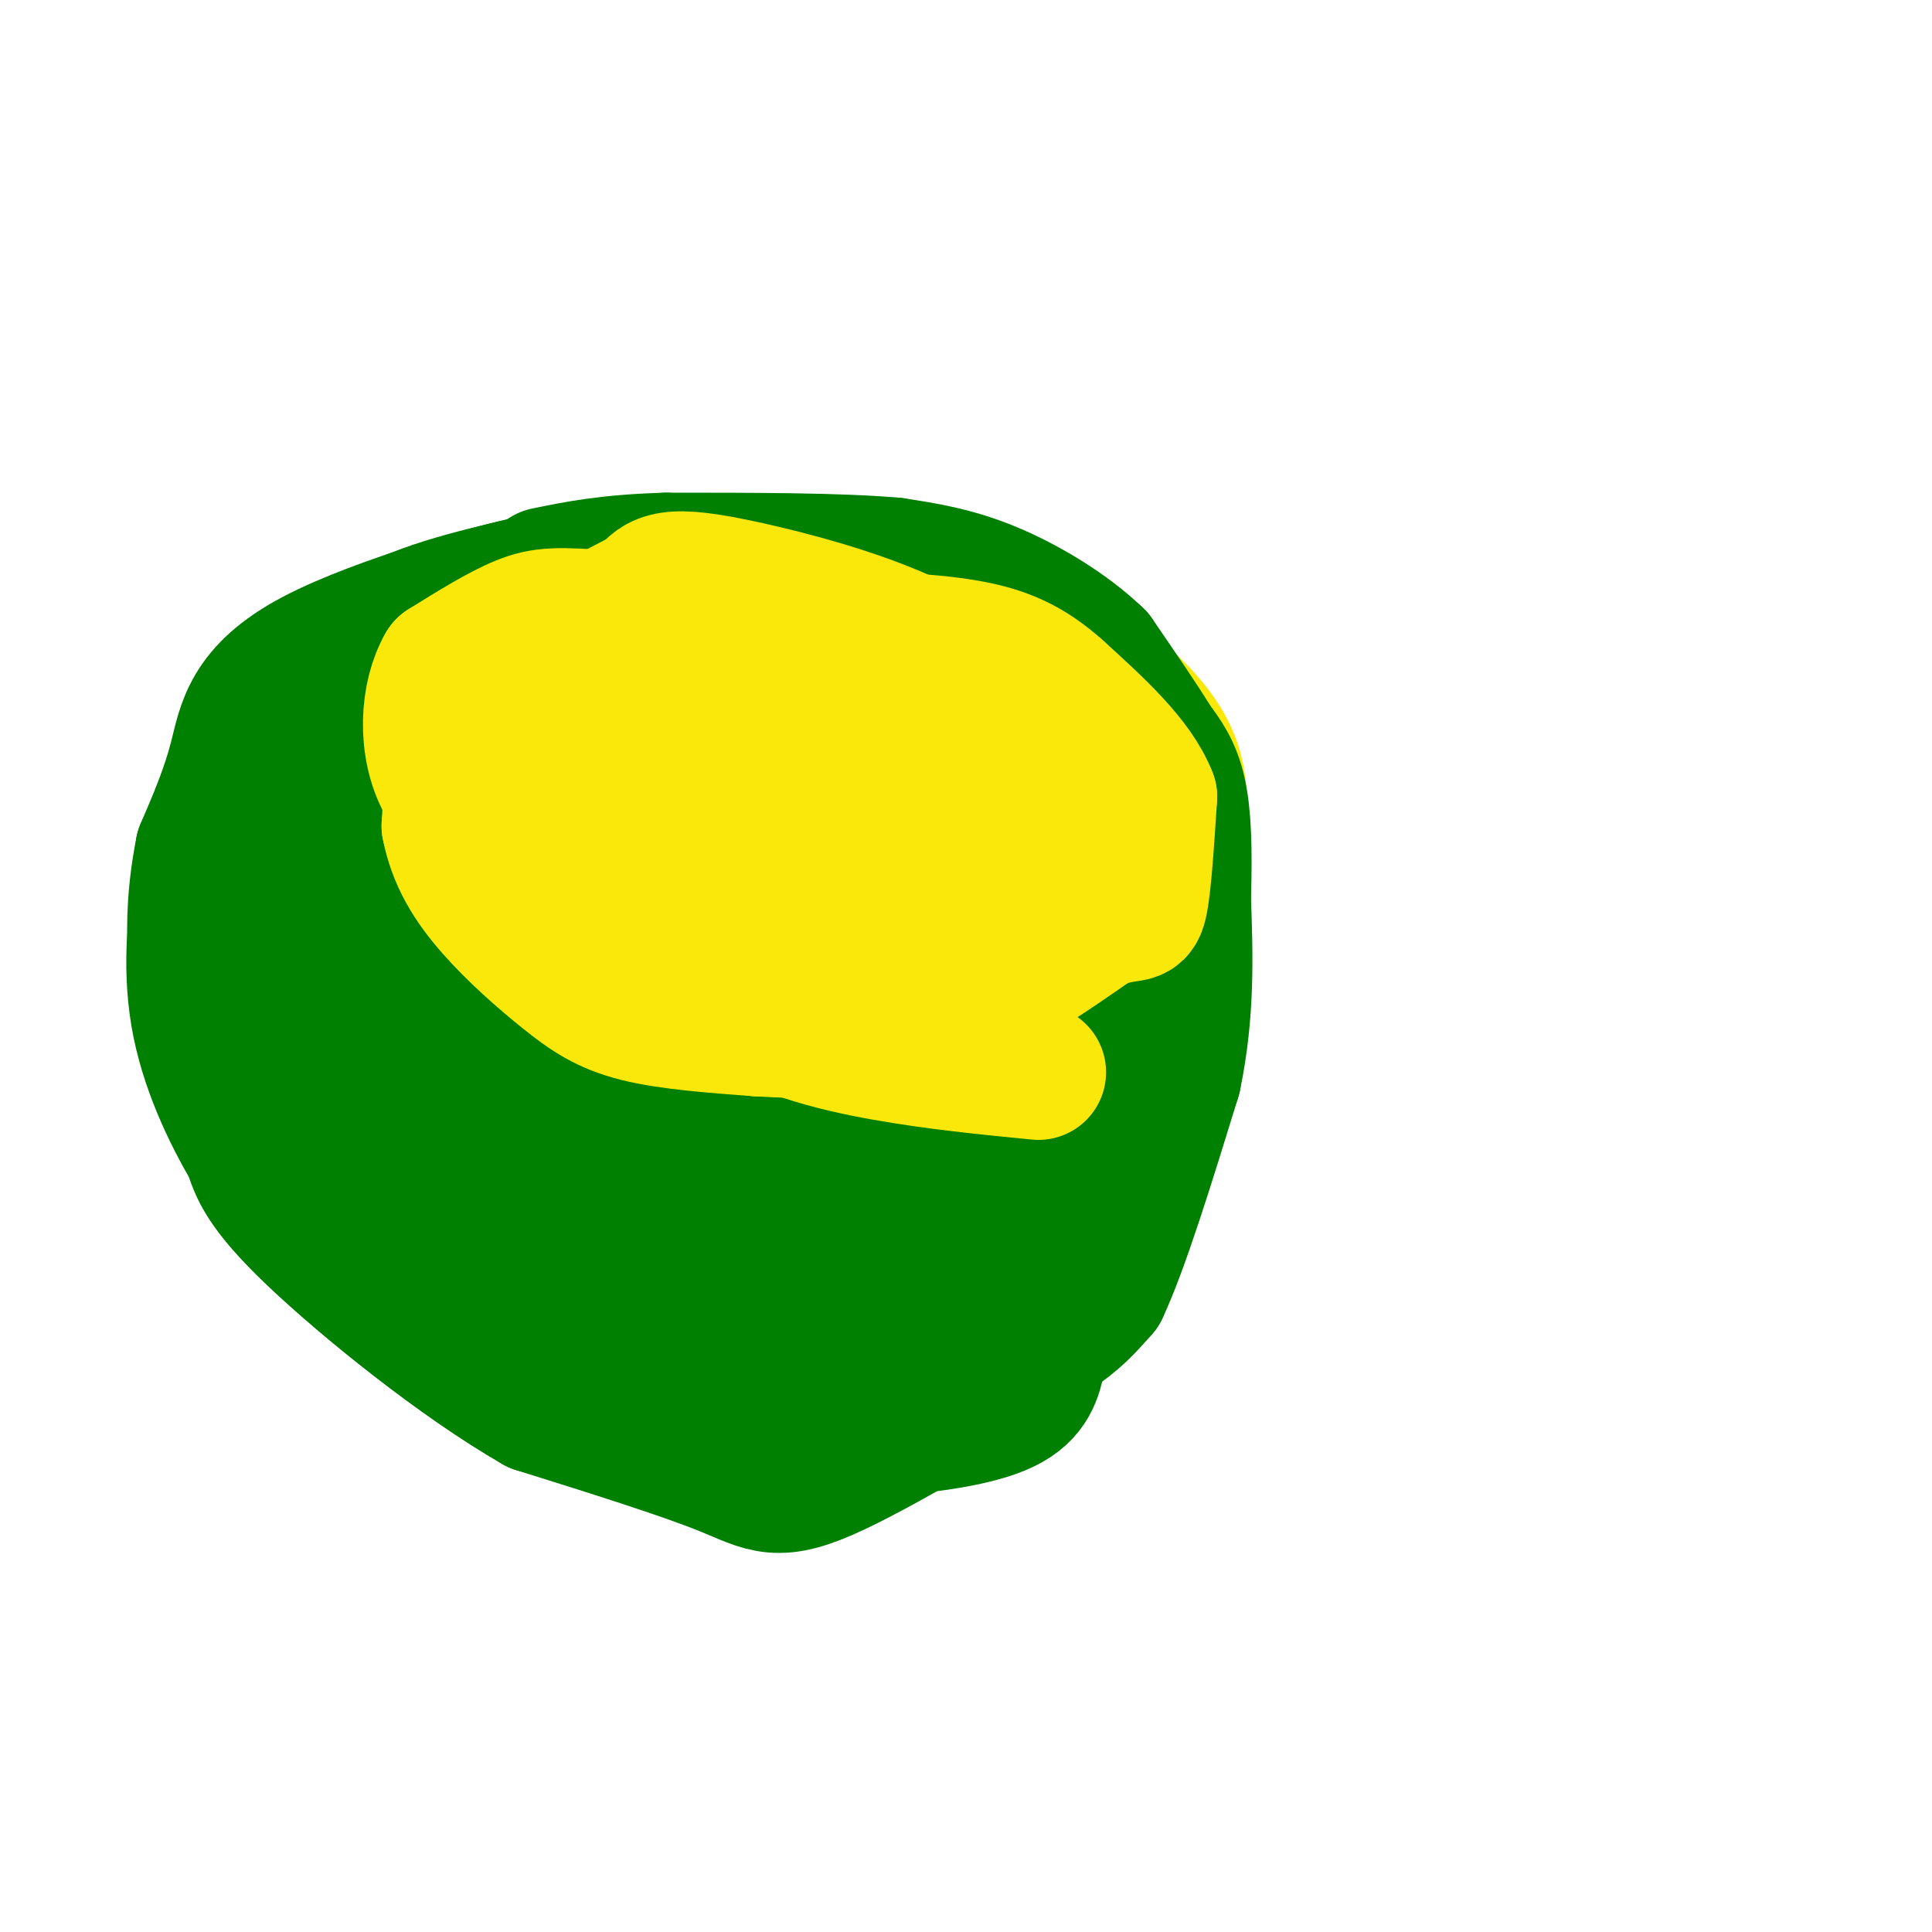 <svg viewBox='0 0 400 400' version='1.1' xmlns='http://www.w3.org/2000/svg' xmlns:xlink='http://www.w3.org/1999/xlink'><g fill='none' stroke='#008000' stroke-width='6' stroke-linecap='round' stroke-linejoin='round'><path d='M92,170c2.857,5.548 5.714,11.095 9,15c3.286,3.905 7.000,6.167 15,10c8.000,3.833 20.286,9.238 31,12c10.714,2.762 19.857,2.881 29,3'/><path d='M176,210c12.500,0.833 29.250,1.417 46,2'/><path d='M222,212c7.060,6.452 1.708,21.583 0,28c-1.708,6.417 0.226,4.119 -5,8c-5.226,3.881 -17.613,13.940 -30,24'/><path d='M187,272c-10.536,7.226 -21.875,13.292 -31,16c-9.125,2.708 -16.036,2.060 -24,-1c-7.964,-3.060 -16.982,-8.530 -26,-14'/><path d='M106,273c-5.226,-2.774 -5.292,-2.708 -10,-11c-4.708,-8.292 -14.060,-24.940 -18,-37c-3.940,-12.060 -2.470,-19.530 -1,-27'/><path d='M77,198c0.067,-8.022 0.733,-14.578 2,-19c1.267,-4.422 3.133,-6.711 5,-9'/><path d='M84,170c2.000,-2.000 4.500,-2.500 7,-3'/><path d='M227,220c-1.500,13.667 -3.000,27.333 -7,36c-4.000,8.667 -10.500,12.333 -17,16'/><path d='M203,272c-9.000,5.667 -23.000,11.833 -37,18'/><path d='M166,290c-11.167,3.167 -20.583,2.083 -30,1'/><path d='M136,291c-6.333,-0.167 -7.167,-1.083 -8,-2'/></g>
<g fill='none' stroke='#008000' stroke-width='28' stroke-linecap='round' stroke-linejoin='round'><path d='M86,170c2.857,6.851 5.714,13.702 9,19c3.286,5.298 7.000,9.042 17,13c10.000,3.958 26.286,8.131 39,10c12.714,1.869 21.857,1.435 31,1'/><path d='M182,213c12.167,0.500 27.083,1.250 42,2'/><path d='M224,215c6.749,2.465 2.621,7.627 0,16c-2.621,8.373 -3.733,19.956 -11,30c-7.267,10.044 -20.687,18.550 -28,23c-7.313,4.450 -8.518,4.843 -12,5c-3.482,0.157 -9.241,0.079 -15,0'/><path d='M158,289c-7.319,0.386 -18.116,1.351 -26,1c-7.884,-0.351 -12.853,-2.018 -21,-6c-8.147,-3.982 -19.470,-10.281 -27,-17c-7.530,-6.719 -11.265,-13.860 -15,-21'/><path d='M69,246c-5.429,-9.452 -11.500,-22.583 -14,-32c-2.500,-9.417 -1.429,-15.119 0,-21c1.429,-5.881 3.214,-11.940 5,-18'/><path d='M60,175c1.089,-4.667 1.311,-7.333 4,-10c2.689,-2.667 7.844,-5.333 13,-8'/><path d='M77,157c0.595,6.679 -4.417,27.375 -1,39c3.417,11.625 15.262,14.179 26,17c10.738,2.821 20.369,5.911 30,9'/><path d='M132,222c10.941,3.702 23.293,8.456 39,10c15.707,1.544 34.767,-0.123 43,-1c8.233,-0.877 5.638,-0.965 -1,6c-6.638,6.965 -17.319,20.982 -28,35'/><path d='M185,272c-10.893,8.810 -24.125,13.333 -40,6c-15.875,-7.333 -34.393,-26.524 -46,-39c-11.607,-12.476 -16.304,-18.238 -21,-24'/><path d='M78,215c-5.367,-6.710 -8.284,-11.486 -10,-12c-1.716,-0.514 -2.232,3.233 -1,7c1.232,3.767 4.211,7.554 12,15c7.789,7.446 20.387,18.553 29,26c8.613,7.447 13.242,11.236 22,14c8.758,2.764 21.645,4.504 29,4c7.355,-0.504 9.177,-3.252 11,-6'/><path d='M170,263c3.274,-2.322 5.960,-5.128 11,-11c5.040,-5.872 12.434,-14.812 5,-14c-7.434,0.812 -29.695,11.375 -43,12c-13.305,0.625 -17.652,-8.687 -22,-18'/><path d='M121,232c-3.822,-4.711 -2.378,-7.489 -4,-8c-1.622,-0.511 -6.311,1.244 -11,3'/></g>
<g fill='none' stroke='#fae80b' stroke-width='28' stroke-linecap='round' stroke-linejoin='round'><path d='M87,141c0.321,6.190 0.643,12.381 2,16c1.357,3.619 3.750,4.667 11,10c7.250,5.333 19.357,14.952 32,21c12.643,6.048 25.821,8.524 39,11'/><path d='M171,199c18.467,2.200 45.133,2.200 58,-1c12.867,-3.200 11.933,-9.600 11,-16'/><path d='M240,182c3.356,-7.156 6.244,-17.044 2,-26c-4.244,-8.956 -15.622,-16.978 -27,-25'/><path d='M215,131c-9.400,-6.111 -19.400,-8.889 -35,-10c-15.600,-1.111 -36.800,-0.556 -58,0'/><path d='M122,121c-11.451,0.392 -11.080,1.373 -14,4c-2.920,2.627 -9.132,6.900 -12,11c-2.868,4.100 -2.391,8.029 0,12c2.391,3.971 6.695,7.986 11,12'/><path d='M107,160c13.128,5.055 40.447,11.691 52,16c11.553,4.309 7.339,6.290 14,8c6.661,1.710 24.198,3.149 33,1c8.802,-2.149 8.870,-7.886 10,-12c1.130,-4.114 3.323,-6.604 2,-9c-1.323,-2.396 -6.161,-4.698 -11,-7'/><path d='M207,157c-2.526,-2.994 -3.343,-6.979 -23,-10c-19.657,-3.021 -58.156,-5.078 -72,-3c-13.844,2.078 -3.035,8.290 2,12c5.035,3.710 4.296,4.917 7,6c2.704,1.083 8.852,2.041 15,3'/><path d='M136,165c16.148,0.461 49.019,0.113 64,1c14.981,0.887 12.072,3.008 8,5c-4.072,1.992 -9.306,3.855 -15,4c-5.694,0.145 -11.847,-1.427 -18,-3'/><path d='M175,172c-11.095,-1.488 -29.833,-3.708 -37,-8c-7.167,-4.292 -2.762,-10.655 -2,-14c0.762,-3.345 -2.119,-3.673 -5,-4'/><path d='M131,146c-0.833,-0.667 -0.417,-0.333 0,0'/></g>
<g fill='none' stroke='#008000' stroke-width='28' stroke-linecap='round' stroke-linejoin='round'><path d='M71,191c-2.533,-1.311 -5.067,-2.622 -9,-9c-3.933,-6.378 -9.267,-17.822 -7,-27c2.267,-9.178 12.133,-16.089 22,-23'/><path d='M77,132c9.000,-5.667 20.500,-8.333 32,-11'/><path d='M109,121c-4.131,0.667 -30.458,7.833 -44,15c-13.542,7.167 -14.298,14.333 -16,21c-1.702,6.667 -4.351,12.833 -7,19'/><path d='M42,176c-1.844,9.133 -2.956,22.467 1,34c3.956,11.533 12.978,21.267 22,31'/><path d='M65,241c7.644,9.089 15.756,16.311 25,22c9.244,5.689 19.622,9.844 30,14'/><path d='M120,277c9.330,3.231 17.656,4.309 31,5c13.344,0.691 31.708,0.994 44,0c12.292,-0.994 18.512,-3.284 23,-6c4.488,-2.716 7.244,-5.858 10,-9'/><path d='M228,267c4.167,-8.833 9.583,-26.417 15,-44'/><path d='M243,223c2.833,-13.500 2.417,-25.250 2,-37'/><path d='M245,186c0.311,-10.200 0.089,-17.200 -1,-22c-1.089,-4.800 -3.044,-7.400 -5,-10'/><path d='M239,154c-2.833,-4.667 -7.417,-11.333 -12,-18'/><path d='M227,136c-5.867,-5.689 -14.533,-10.911 -22,-14c-7.467,-3.089 -13.733,-4.044 -20,-5'/><path d='M185,117c-11.167,-1.000 -29.083,-1.000 -47,-1'/><path d='M138,116c-12.000,0.333 -18.500,1.667 -25,3'/><path d='M86,137c0.000,0.000 -23.000,30.000 -23,30'/><path d='M63,167c-4.262,5.179 -3.417,3.125 -4,12c-0.583,8.875 -2.595,28.679 -1,43c1.595,14.321 6.798,23.161 12,32'/><path d='M70,254c5.391,8.970 12.868,15.394 24,22c11.132,6.606 25.920,13.394 32,17c6.080,3.606 3.451,4.030 11,4c7.549,-0.030 25.274,-0.515 43,-1'/><path d='M180,296c12.600,-0.822 22.600,-2.378 28,-5c5.400,-2.622 6.200,-6.311 7,-10'/><path d='M215,281c-7.512,3.500 -29.792,17.250 -42,23c-12.208,5.750 -14.345,3.500 -23,0c-8.655,-3.500 -23.827,-8.250 -39,-13'/><path d='M111,291c-15.711,-9.000 -35.489,-25.000 -46,-35c-10.511,-10.000 -11.756,-14.000 -13,-18'/><path d='M52,238c-4.500,-7.595 -9.250,-17.583 -11,-28c-1.750,-10.417 -0.500,-21.262 1,-27c1.500,-5.738 3.250,-6.369 5,-7'/><path d='M47,176c3.333,-6.333 9.167,-18.667 15,-31'/><path d='M80,136c-1.500,12.083 -3.000,24.167 -2,32c1.000,7.833 4.500,11.417 8,15'/><path d='M86,183c4.333,6.333 11.167,14.667 18,23'/><path d='M113,221c2.702,2.935 5.405,5.869 16,9c10.595,3.131 29.083,6.458 38,8c8.917,1.542 8.262,1.298 14,-1c5.738,-2.298 17.869,-6.649 30,-11'/><path d='M211,226c8.595,-3.940 15.083,-8.292 19,-12c3.917,-3.708 5.262,-6.774 5,-8c-0.262,-1.226 -2.131,-0.613 -4,0'/><path d='M231,206c-3.333,1.500 -9.667,5.250 -16,9'/></g>
<g fill='none' stroke='#fae80b' stroke-width='28' stroke-linecap='round' stroke-linejoin='round'><path d='M116,140c-0.067,-1.700 -0.134,-3.400 2,-5c2.134,-1.600 6.469,-3.099 16,-4c9.531,-0.901 24.258,-1.204 37,0c12.742,1.204 23.498,3.915 29,8c5.502,4.085 5.751,9.542 6,15'/><path d='M206,154c2.489,3.533 5.711,4.867 7,10c1.289,5.133 0.644,14.067 0,23'/><path d='M213,187c0.250,5.786 0.875,8.750 -3,11c-3.875,2.250 -12.250,3.786 -14,4c-1.750,0.214 3.125,-0.893 8,-2'/><path d='M204,200c2.115,0.089 3.402,1.313 8,-3c4.598,-4.313 12.507,-14.161 15,-22c2.493,-7.839 -0.431,-13.668 -4,-18c-3.569,-4.332 -7.785,-7.166 -12,-10'/><path d='M211,147c-5.592,-4.380 -13.571,-10.329 -24,-15c-10.429,-4.671 -23.308,-8.065 -32,-10c-8.692,-1.935 -13.198,-2.410 -16,-2c-2.802,0.410 -3.901,1.705 -5,3'/><path d='M134,123c-8.905,4.679 -28.667,14.875 -37,19c-8.333,4.125 -5.238,2.179 -4,6c1.238,3.821 0.619,13.411 0,23'/><path d='M93,171c1.289,6.678 4.510,11.872 9,17c4.490,5.128 10.247,10.188 15,14c4.753,3.812 8.501,6.375 15,8c6.499,1.625 15.750,2.313 25,3'/><path d='M157,213c10.378,0.644 23.822,0.756 36,-3c12.178,-3.756 23.089,-11.378 34,-19'/><path d='M227,191c7.200,-2.867 8.200,-0.533 9,-4c0.800,-3.467 1.400,-12.733 2,-22'/><path d='M238,165c-2.833,-7.333 -10.917,-14.667 -19,-22'/><path d='M219,143c-5.933,-5.333 -11.267,-7.667 -19,-9c-7.733,-1.333 -17.867,-1.667 -28,-2'/><path d='M172,132c-12.333,-1.000 -29.167,-2.500 -46,-4'/><path d='M126,128c-10.444,-0.800 -13.556,-0.800 -18,1c-4.444,1.800 -10.222,5.400 -16,9'/><path d='M92,138c-3.467,5.978 -4.133,16.422 0,24c4.133,7.578 13.067,12.289 22,17'/><path d='M114,179c9.679,8.071 22.875,19.750 35,27c12.125,7.250 23.179,10.071 34,12c10.821,1.929 21.411,2.964 32,4'/></g>
</svg>